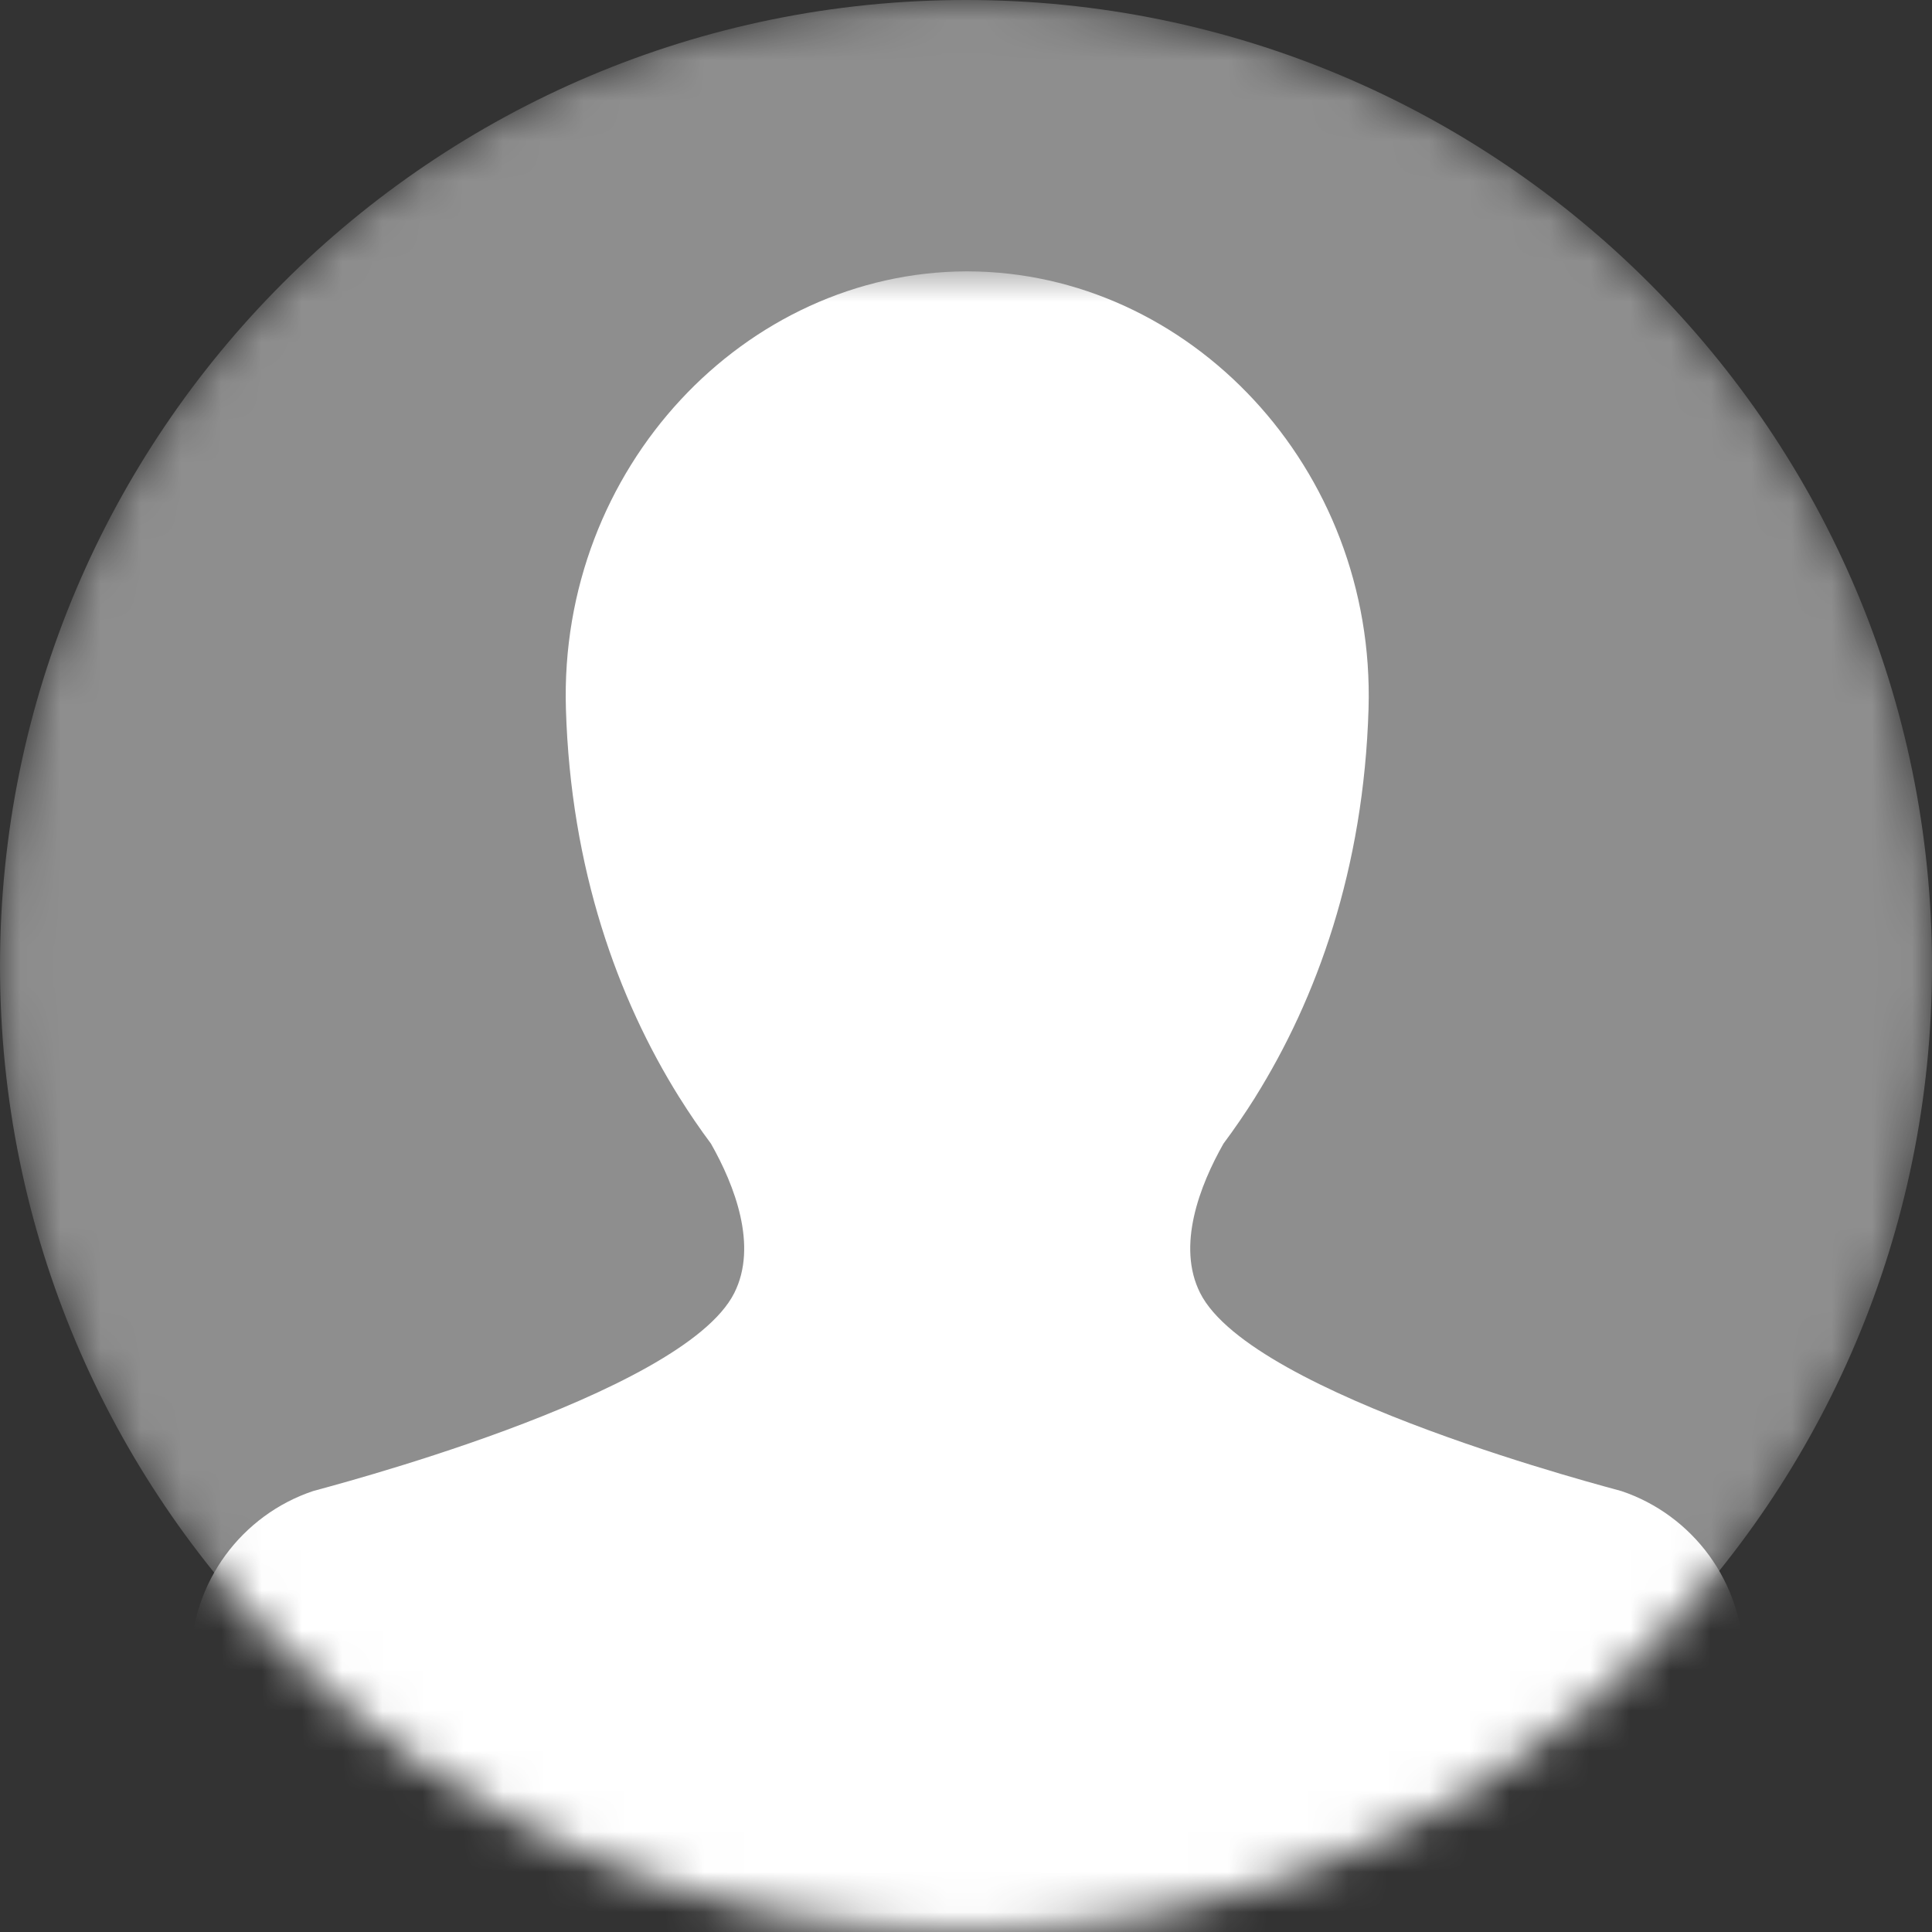 <svg width="48" height="48" viewBox="0 0 48 48" fill="none" xmlns="http://www.w3.org/2000/svg">
<rect x="0" y="0" width="48" height="48" fill="#333333" stroke="none"/>
<mask id="mask0_4017_593" style="mask-type:luminance" maskUnits="userSpaceOnUse" x="0" y="0" width="48" height="48">
<path d="M24 48C37.255 48 48 37.255 48 24C48 10.745 37.255 0 24 0C10.745 0 0 10.745 0 24C0 37.255 10.745 48 24 48Z" fill="white"/>
</mask>
<g mask="url(#mask0_4017_593)">
<path opacity="0.449" fill-rule="evenodd" clip-rule="evenodd" d="M24 0C37.255 0 48 10.745 48 24C48 37.255 37.255 48 24 48C10.745 48 0 37.255 0 24C0 10.745 10.745 0 24 0Z" fill="white"/>
<mask id="mask1_4017_593" style="mask-type:luminance" maskUnits="userSpaceOnUse" x="4" y="6" width="40" height="45">
<path d="M43.318 6.742H4.741V50.039H43.318V6.742Z" fill="white"/>
</mask>
<g mask="url(#mask1_4017_593)">
<path fill-rule="evenodd" clip-rule="evenodd" d="M43.318 45.319V41.272C43.318 39.306 42.046 37.636 40.282 37.045C40.143 36.998 31.11 34.691 29.817 32.124C29.227 30.952 29.809 29.45 30.397 28.413C30.667 28.051 30.93 27.667 31.184 27.264V27.262C32.714 24.813 33.882 21.592 34.001 17.611C34.18 11.621 29.545 6.756 24.042 6.742H24.029H24.016C18.515 6.756 13.88 11.621 14.06 17.611C14.179 21.592 15.346 24.813 16.876 27.262C16.876 27.262 16.878 27.262 16.878 27.264C17.13 27.667 17.393 28.051 17.663 28.413C18.252 29.45 18.833 30.952 18.243 32.124C16.952 34.691 7.917 36.998 7.779 37.045C6.014 37.636 4.741 39.306 4.741 41.272V45.319C4.741 45.319 13.968 49.991 23.539 50.039C33.111 50.087 43.318 45.319 43.318 45.319Z" fill="white"/>
</g>
</g>
</svg>
